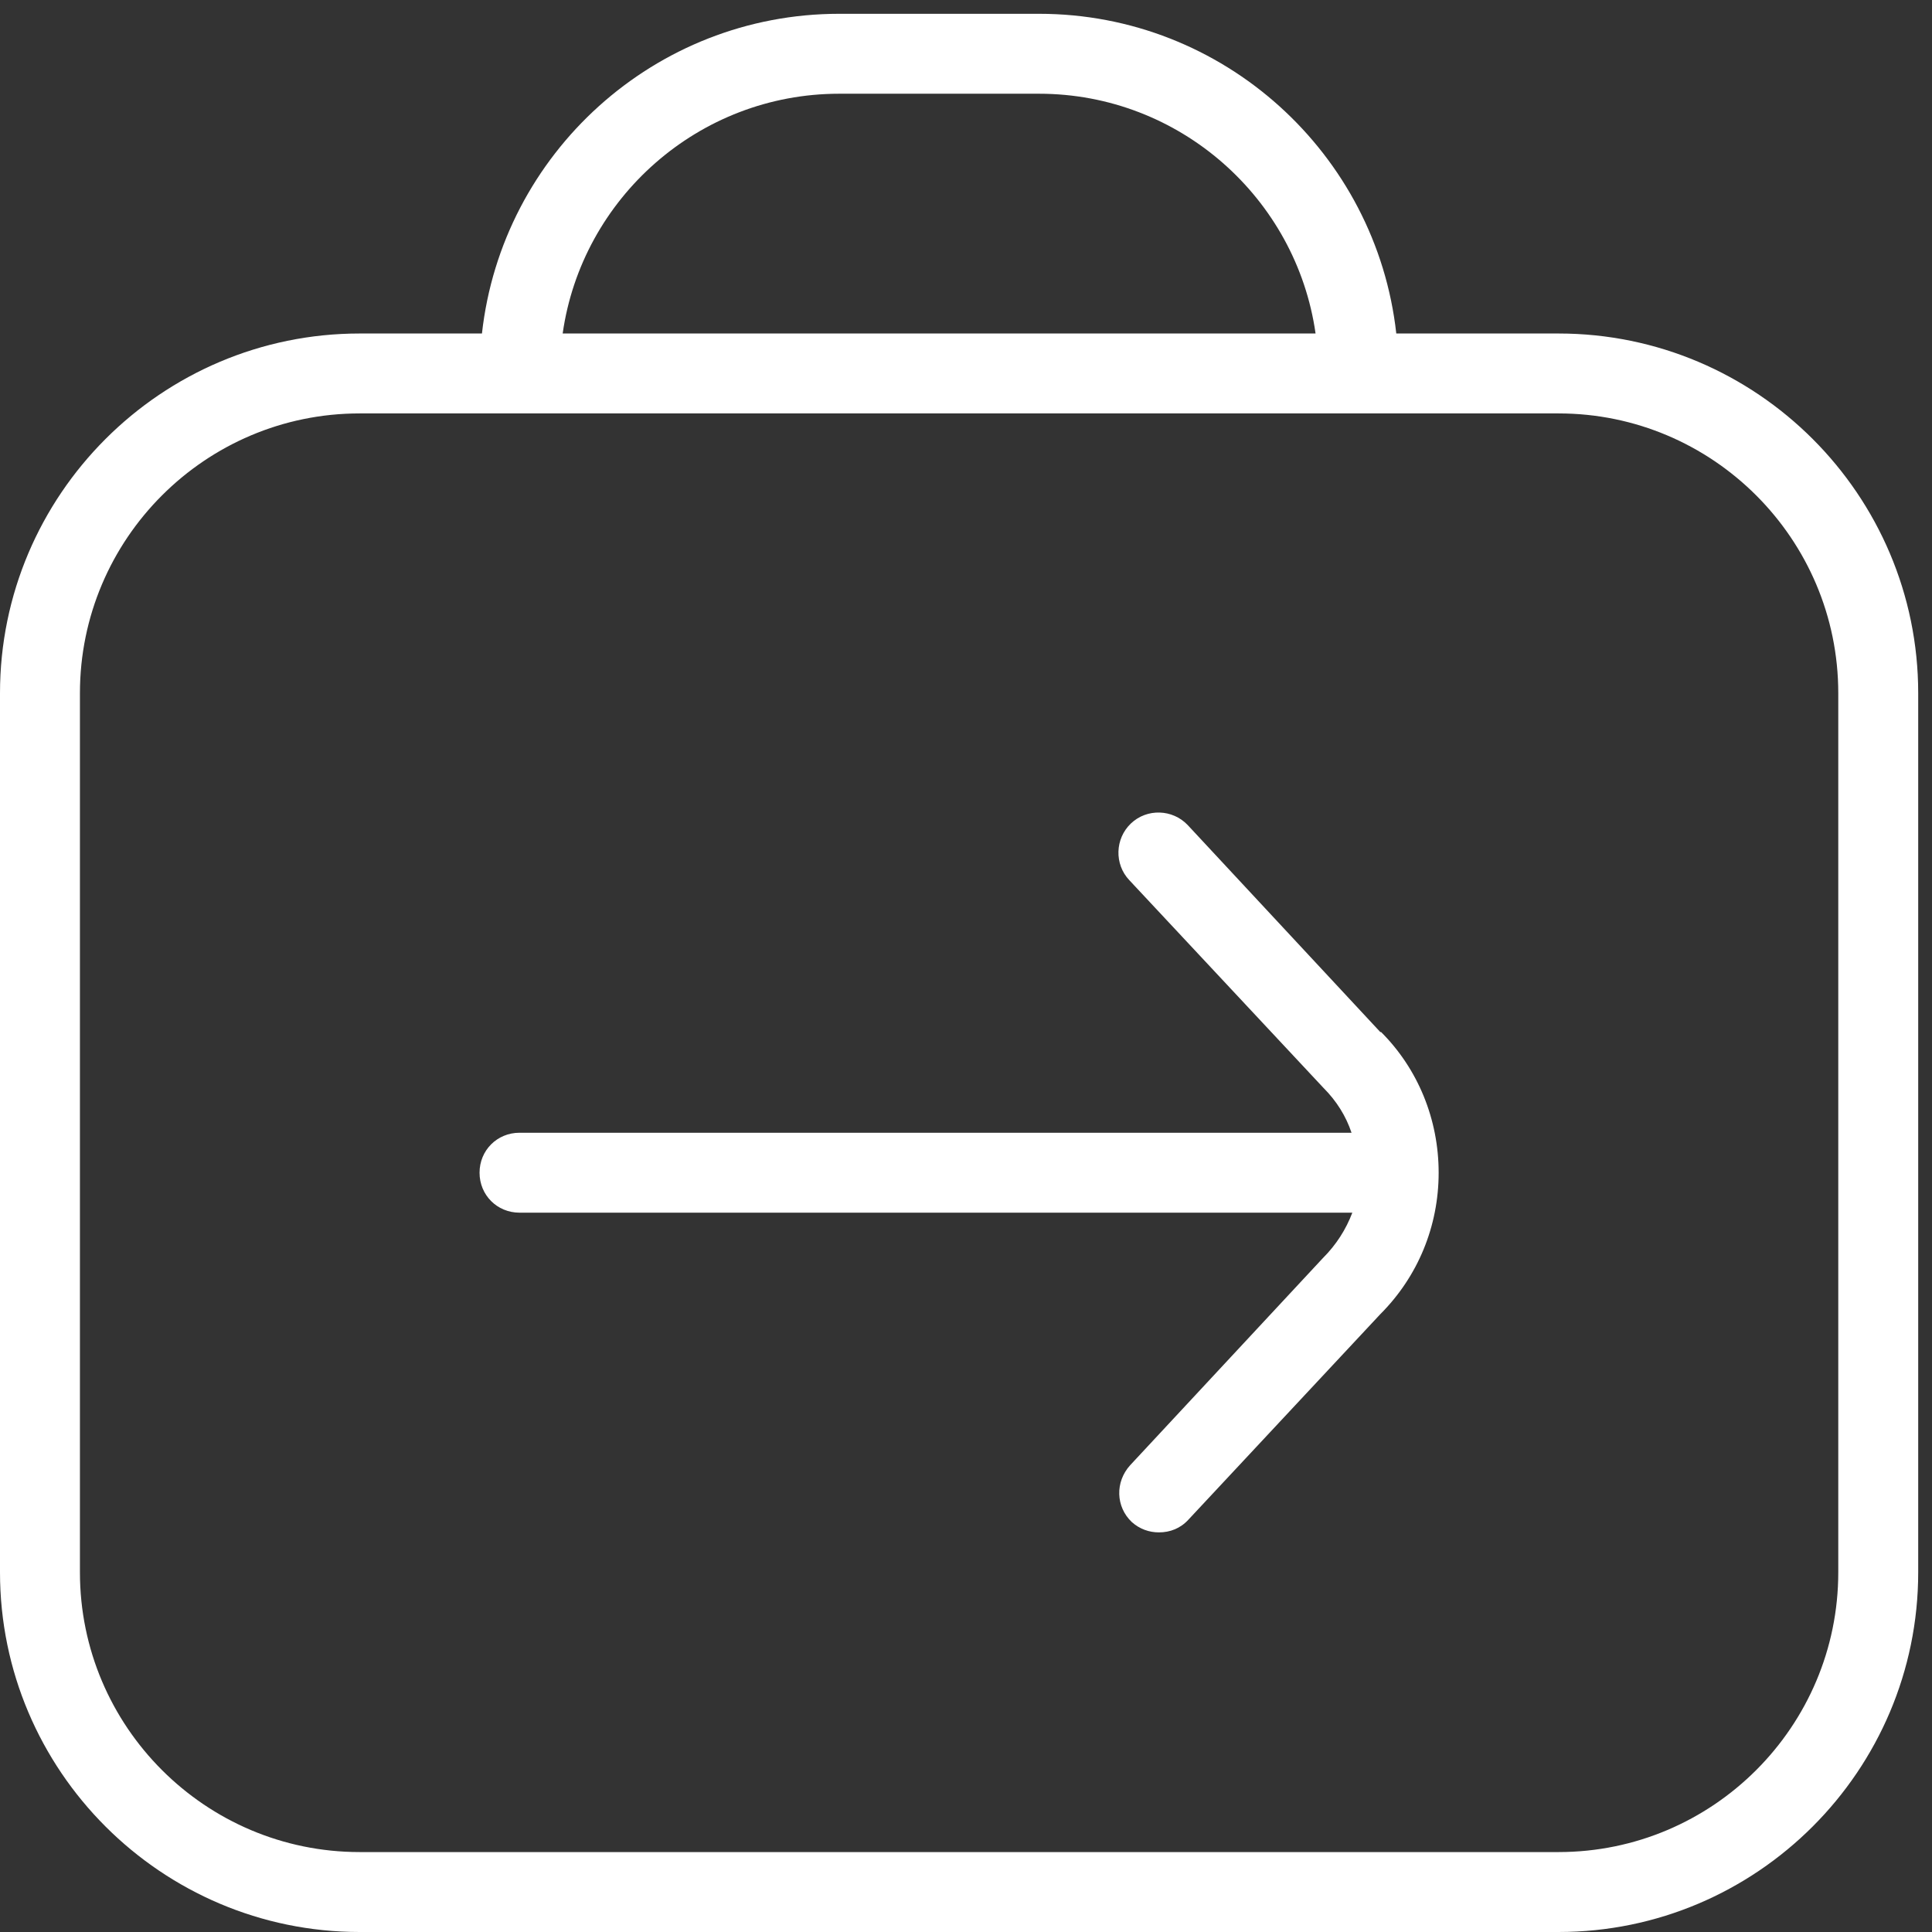 <svg width="140" height="140" viewBox="0 0 140 140" fill="none" xmlns="http://www.w3.org/2000/svg">
<rect x="0" y="0" width="140" height="140" fill="#333333" stroke="none"/>
<path d="M112.937 24.167H101.18C99.733 11.135 88.67 1 75.292 1H60.812C47.434 1 36.372 11.135 34.924 24.167H26.062C11.699 24.167 0 35.866 0 50.229V113.937C0 128.301 11.699 140 26.062 140H112.937C127.301 140 139 128.301 139 113.937V50.229C139 35.866 127.301 24.167 112.937 24.167ZM60.812 6.792H75.292C85.485 6.792 93.941 14.379 95.331 24.167H40.773C42.163 14.379 50.619 6.792 60.812 6.792ZM133.208 113.937C133.208 125.115 124.115 134.208 112.937 134.208H26.062C14.885 134.208 5.792 125.115 5.792 113.937V50.229C5.792 39.051 14.885 29.958 26.062 29.958H112.937C124.115 29.958 133.208 39.051 133.208 50.229V113.937ZM100.08 74.786C102.744 77.45 104.25 81.099 104.25 84.979C104.25 88.86 102.744 92.508 100.022 95.23L86.122 110.115C85.543 110.752 84.79 111.042 83.979 111.042C83.284 111.042 82.589 110.81 82.01 110.289C80.852 109.188 80.794 107.393 81.894 106.177L95.852 91.176C96.837 90.192 97.532 89.091 97.995 87.875H37.646C36.024 87.875 34.75 86.601 34.75 84.979C34.75 83.358 36.024 82.083 37.646 82.083H97.937C97.532 80.867 96.837 79.767 95.91 78.84L81.836 63.782C80.736 62.623 80.794 60.77 81.952 59.67C83.11 58.569 84.964 58.627 86.064 59.785L100.022 74.786H100.08Z" fill="white"/>
</svg>
